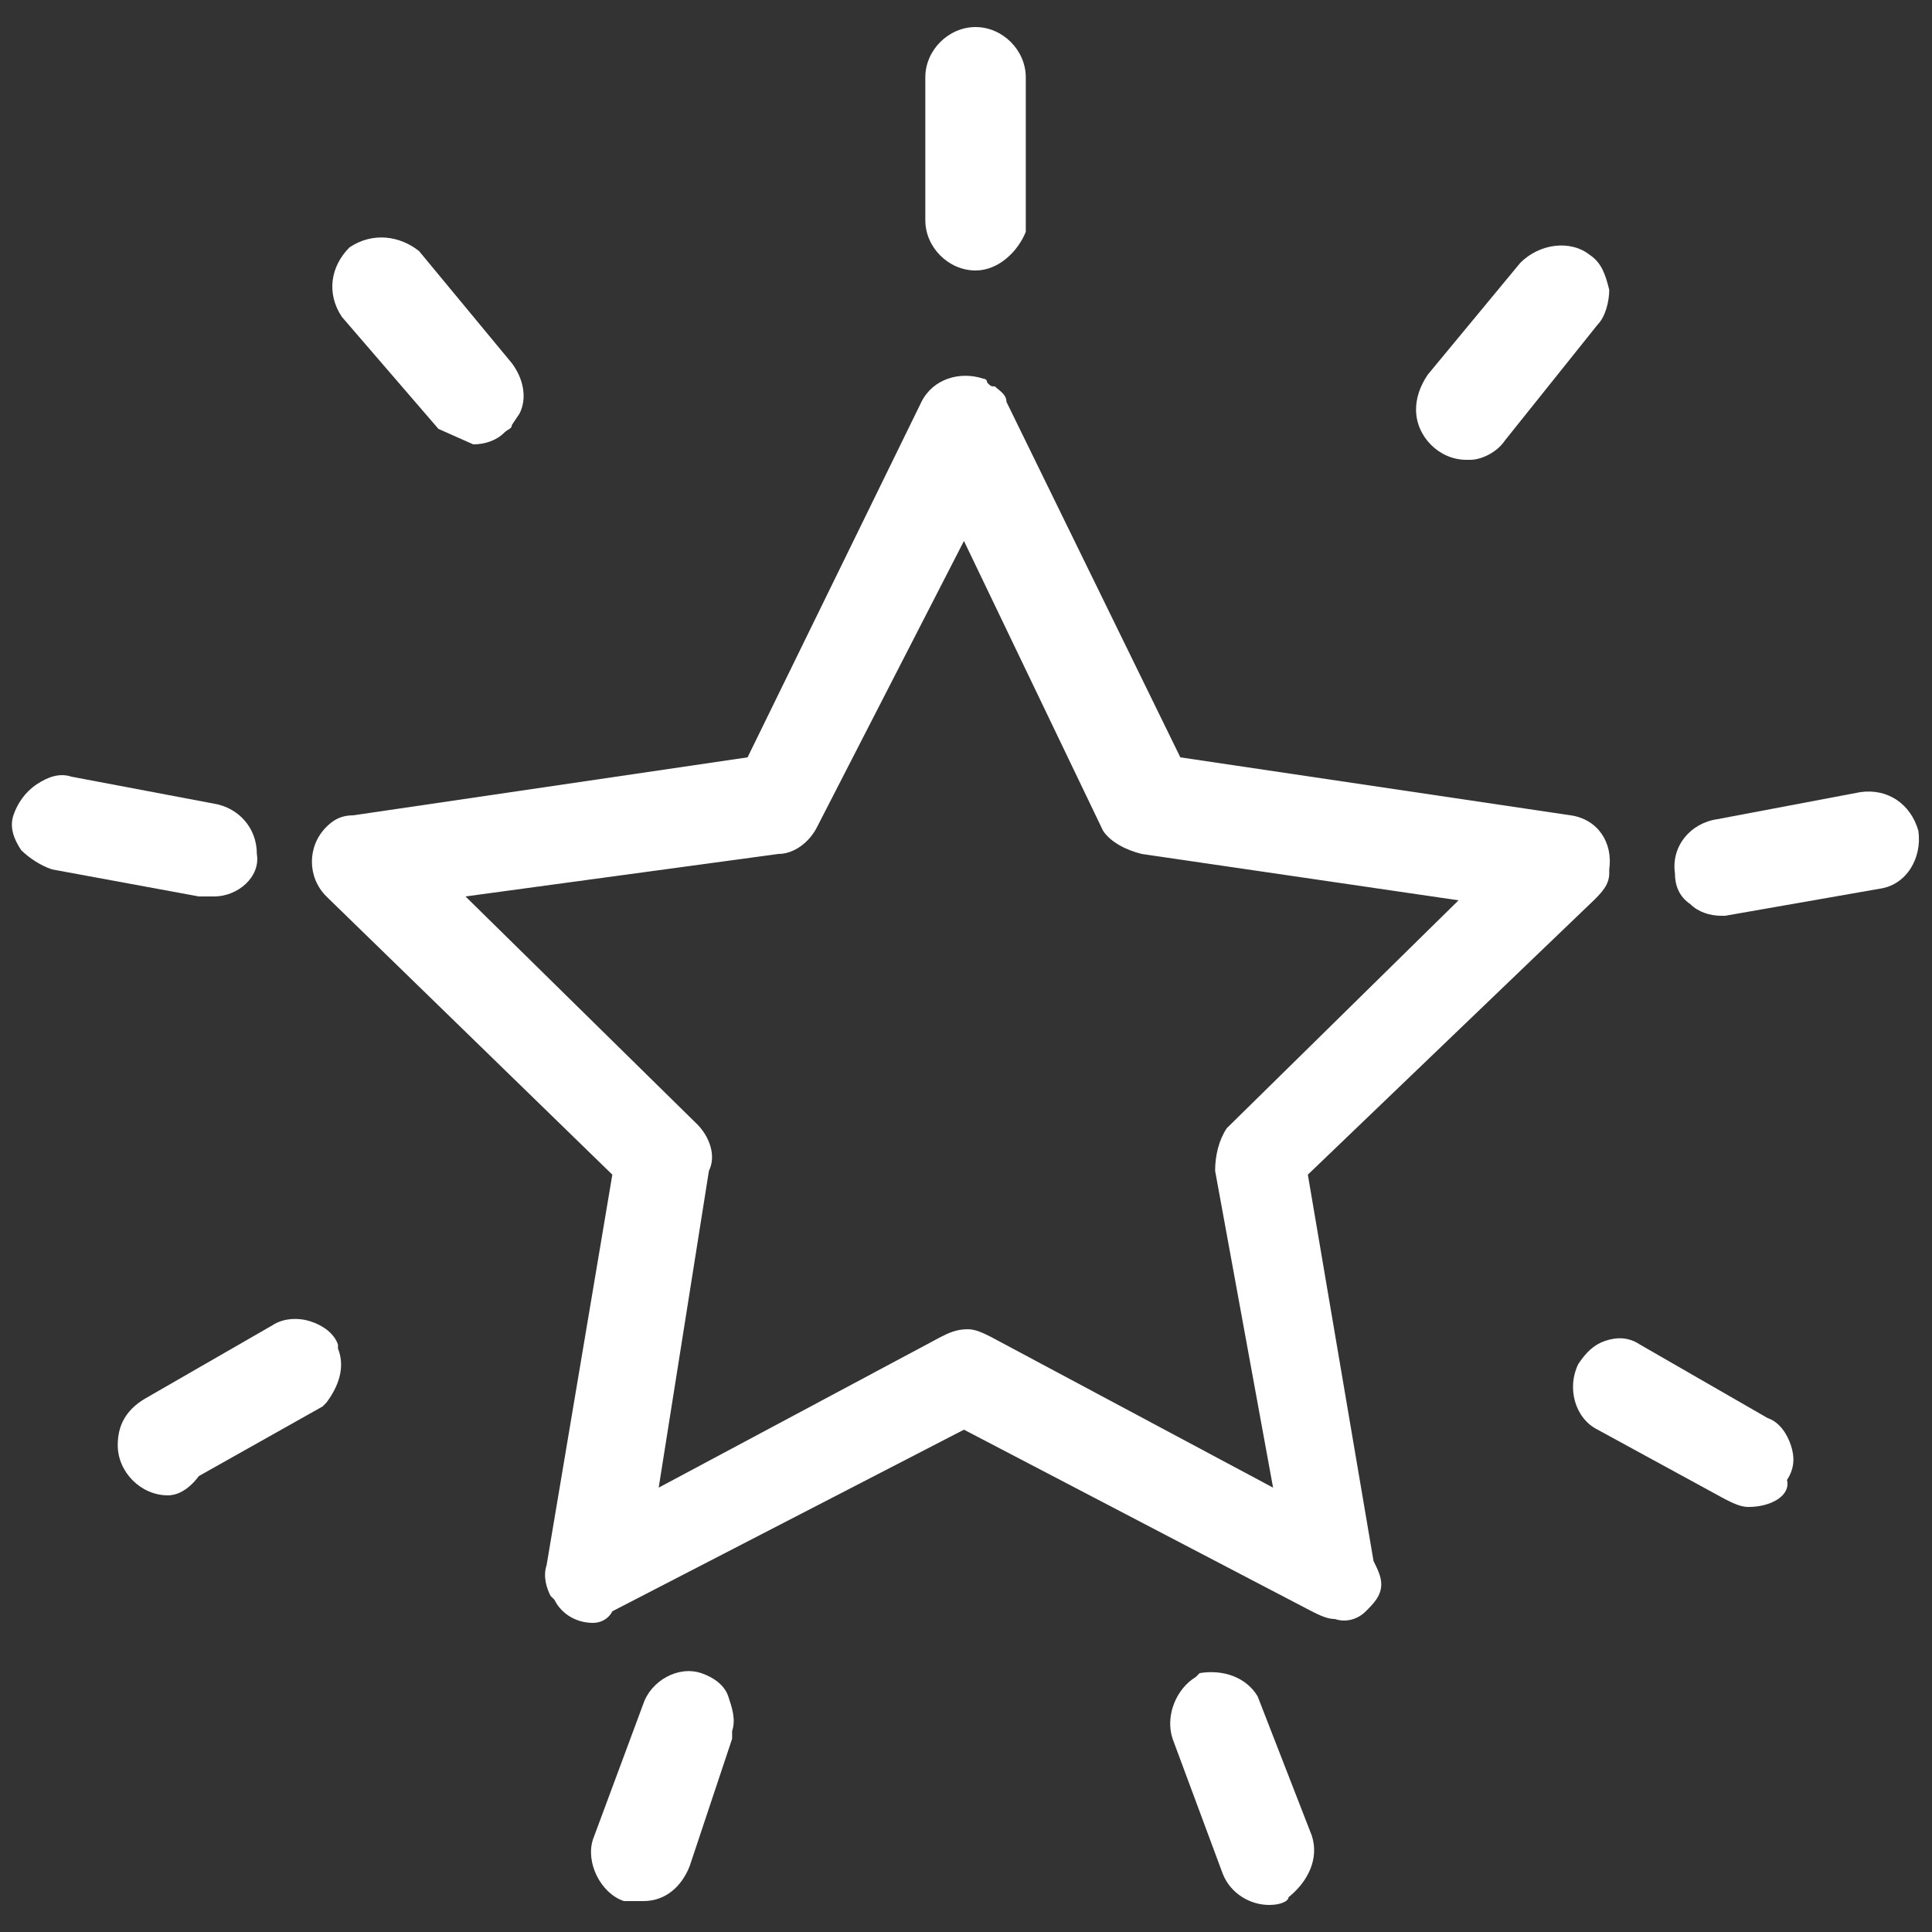 <?xml version="1.0" encoding="utf-8"?>
<!-- Generator: Adobe Illustrator 26.2.1, SVG Export Plug-In . SVG Version: 6.00 Build 0)  -->
<svg version="1.1" id="Capa_1" xmlns="http://www.w3.org/2000/svg" xmlns:xlink="http://www.w3.org/1999/xlink" x="0px" y="0px"
	 viewBox="0 0 50 50" style="enable-background:new 0 0 50 50;" xml:space="preserve">
<rect x="0" y="0" width="50" height="50" fill="#333333" stroke="none"/>
<style type="text/css">
	.st0{fill:#FFFFFF;}
</style>
<g id="Grupo_2244" transform="translate(-0.353 -0.7)">
	<g id="Trazado_1619">
		<path class="st0" d="M35,42.2c-0.2,0-0.3,0-0.4-0.1l-9.2-4.8L16,42.1c-0.4,0.2-0.8,0.1-1-0.2c0,0,0-0.1,0-0.1
			c-0.1-0.2-0.1-0.4-0.1-0.5L16.6,31L9,23.6c-0.3-0.3-0.3-0.9,0-1.2c0.1-0.1,0.3-0.2,0.4-0.2l10.4-1.5l4.6-9.4
			c0.2-0.4,0.6-0.5,1-0.4c0,0,0.1,0,0.1,0c0.1,0.1,0.3,0.2,0.3,0.3l4.6,9.4l10.4,1.5c0.4,0.1,0.7,0.5,0.7,0.9c0,0,0,0.1,0,0.1
			c0,0.2-0.1,0.3-0.2,0.4L33.8,31l1.8,10.3c0.2,0.3,0.2,0.6-0.1,0.9C35.3,42.2,35.2,42.3,35,42.2L35,42.2z M25.4,35.6
			c0.2,0,0.3,0,0.4,0.1l8.1,4.3l-1.6-9.1c0-0.3,0-0.6,0.2-0.8l6.6-6.5l-9.1-1.3c-0.3,0-0.5-0.2-0.7-0.4l-3.9-8.2l-4.2,8.2
			c-0.1,0.3-0.4,0.4-0.7,0.4l-9.1,1.3l6.6,6.5c0.2,0.2,0.3,0.5,0.2,0.8l-1.4,9.1l8.1-4.3C25,35.6,25.2,35.5,25.4,35.6z"/>
		<path class="st0" d="M15.7,42.7c-0.4,0-0.8-0.2-1-0.6c0,0-0.1-0.1-0.1-0.1c-0.1-0.2-0.2-0.5-0.1-0.8l1.7-10.1l-7.4-7.2
			c-0.5-0.5-0.5-1.3,0-1.8c0.2-0.2,0.4-0.3,0.7-0.3l10.2-1.5l4.5-9.2c0.3-0.6,1-0.8,1.6-0.6c0,0,0.1,0,0.1,0.1
			c0.1,0.1,0.1,0.1,0.2,0.1c0.1,0.1,0.3,0.2,0.3,0.4l4.5,9.2L41,21.8c0.7,0.1,1.1,0.7,1,1.4l0,0.1c0,0.3-0.2,0.5-0.4,0.7l-7.4,7.1
			l1.7,10c0.1,0.2,0.2,0.4,0.2,0.6c0,0.3-0.2,0.5-0.4,0.7c-0.2,0.2-0.5,0.3-0.8,0.2c-0.2,0-0.4-0.1-0.6-0.2l-9-4.7l-9.1,4.7
			C16.1,42.6,15.9,42.7,15.7,42.7z M35,41.8L35,41.8c0.1,0,0.1,0,0.2,0c0.1-0.1,0.1-0.2,0-0.2l-0.1-0.1l-1.8-10.6l7.7-7.5
			c0.1-0.1,0.1-0.1,0.1-0.1l0-0.1c0-0.2-0.1-0.4-0.3-0.4l-10.6-1.6l-4.7-9.6c0,0,0,0-0.1,0c-0.1,0-0.1-0.1-0.2-0.1
			c-0.1,0-0.3,0-0.4,0.2l-4.7,9.6L9.5,22.6c-0.1,0-0.1,0-0.2,0.1c-0.2,0.2-0.2,0.4,0,0.6l7.7,7.5l-1.8,10.5c0,0.1,0,0.2,0.1,0.3
			c0.1,0.2,0.3,0.3,0.5,0.2l9.5-4.9l9.4,4.9C34.8,41.8,34.9,41.8,35,41.8L35,41.8z M34.5,40.7L25.6,36c-0.1,0-0.1-0.1-0.2-0.1l0,0
			l0,0c-0.1,0-0.1,0-0.2,0l-8.9,4.7l1.6-9.9c0.1-0.2,0-0.3-0.1-0.4l-7.2-7.1l9.9-1.4c0.2,0,0.3-0.1,0.3-0.2l4.6-9l4.3,9
			c0.1,0.1,0.2,0.2,0.3,0.2l9.9,1.4l-7.2,7.1c-0.1,0.1-0.1,0.3-0.1,0.4L34.5,40.7z M12.4,23.9l6,5.9c0.3,0.3,0.5,0.8,0.3,1.2
			l-1.3,8.2l7.3-3.9c0.2-0.1,0.4-0.2,0.7-0.2c0.2,0,0.4,0.1,0.6,0.2l7.3,3.9l-1.5-8.2c0-0.4,0.1-0.8,0.3-1.1l6-5.9l-8.2-1.2
			c-0.4-0.1-0.8-0.3-1-0.6l-3.6-7.5l-3.8,7.4c-0.2,0.4-0.6,0.7-1,0.7L12.4,23.9z"/>
	</g>
	<g id="Trazado_1620">
		<path class="st0" d="M25.6,7.3c-0.5,0-0.9-0.4-0.9-0.9c0,0,0,0,0,0V2.7c0-0.5,0.4-0.9,0.9-0.9c0,0,0,0,0,0l0,0
			c0.5,0,0.9,0.4,0.9,0.9c0,0,0,0,0,0v3.8C26.3,7,26,7.3,25.6,7.3z"/>
		<path class="st0" d="M25.6,7.7c-0.7,0-1.3-0.6-1.3-1.3V2.7c0-0.7,0.6-1.3,1.3-1.3c0,0,0,0,0,0c0.7,0,1.3,0.6,1.3,1.3l0,4
			C26.7,7.2,26.2,7.7,25.6,7.7L25.6,7.7C25.6,7.7,25.6,7.7,25.6,7.7z M25.6,2.3C25.6,2.3,25.6,2.3,25.6,2.3c-0.3,0-0.5,0.2-0.5,0.4
			v3.7c0,0.2,0.2,0.4,0.4,0.4c0.2,0,0.4-0.2,0.5-0.4V2.7C26,2.5,25.8,2.3,25.6,2.3z"/>
	</g>
	<g id="Trazado_1621">
		<path class="st0" d="M12.7,11.8c-0.3,0-0.5-0.1-0.7-0.3L9.6,8.6C9.3,8.3,9.3,7.7,9.7,7.4c0.4-0.2,0.9-0.2,1.2,0.1l2.4,2.8
			c0.3,0.4,0.2,0.9-0.1,1.2C13,11.7,12.9,11.8,12.7,11.8L12.7,11.8z"/>
		<path class="st0" d="M11.7,11.8c0,0-2.5-2.9-2.5-2.9C8.8,8.3,8.9,7.6,9.4,7.1c0.6-0.4,1.3-0.3,1.8,0.1l2.4,2.9
			c0.3,0.4,0.4,0.9,0.2,1.3l-0.2,0.3c0,0.1-0.1,0.1-0.2,0.2c-0.2,0.2-0.5,0.3-0.8,0.3L11.7,11.8z M10.2,7.7c-0.1,0-0.2,0-0.3,0.1
			c-0.1,0.1-0.2,0.4,0,0.6l2.4,2.8c0.1,0.1,0.2,0.2,0.4,0.2c0.1,0,0.2,0,0.2-0.1c0.2-0.2,0.2-0.4,0.1-0.6l-2.4-2.8
			C10.5,7.7,10.4,7.7,10.2,7.7z"/>
	</g>
	<g id="Trazado_1622">
		<path class="st0" d="M5.8,23.5H5.5l-3.7-0.7c-0.5-0.1-0.7-0.5-0.7-1c0.1-0.5,0.5-0.7,1-0.7l3.7,0.7c0.4,0,0.8,0.4,0.8,0.9
			c0,0.4-0.3,0.8-0.8,0.8C5.8,23.5,5.8,23.5,5.8,23.5L5.8,23.5z"/>
		<path class="st0" d="M5.9,23.9c0,0-0.1,0-0.1,0H5.5l-3.8-0.7c-0.3-0.1-0.6-0.3-0.8-0.5c-0.2-0.3-0.3-0.6-0.2-0.9
			C0.8,21.5,1,21.2,1.3,21c0.3-0.2,0.6-0.3,0.9-0.2l3.7,0.7c0.6,0.1,1.1,0.6,1.1,1.3C7.1,23.4,6.5,23.9,5.9,23.9z M2,21.6
			c-0.1,0-0.2,0-0.2,0.1c-0.1,0.1-0.2,0.2-0.2,0.3c0,0.1,0,0.2,0.1,0.3c0.1,0.1,0.2,0.2,0.3,0.2l3.7,0.7l0.3,0l0,0
			c0.2,0,0.3-0.2,0.3-0.3c0-0.2-0.2-0.4-0.4-0.4L2,21.6C2,21.6,2,21.6,2,21.6z"/>
	</g>
	<g id="Trazado_1623">
		<path class="st0" d="M4.7,38.9c-0.5,0-0.9-0.4-0.9-0.9c0,0,0,0,0,0c0-0.3,0.2-0.6,0.4-0.8l3.3-1.9c0.4-0.2,0.9,0,1.1,0.4
			c0,0,0,0,0,0.1c0.1,0.3,0,0.7-0.2,1l-3.3,1.9C5,38.9,4.8,38.9,4.7,38.9z"/>
		<path class="st0" d="M4.7,39.4c-0.7,0-1.3-0.6-1.3-1.3c0-0.5,0.2-0.9,0.7-1.2l3.3-1.9c0.3-0.2,0.7-0.2,1-0.1
			c0.3,0.1,0.6,0.3,0.7,0.6l0,0.1c0.2,0.5,0,1-0.3,1.4l-0.1,0.1l-3.2,1.8C5.2,39.3,4.9,39.4,4.7,39.4L4.7,39.4
			C4.7,39.4,4.7,39.4,4.7,39.4z M7.9,35.8c-0.1,0-0.1,0-0.2,0l-3.3,1.8c-0.1,0.1-0.2,0.2-0.2,0.4c0,0.2,0,0.3,0.1,0.3
			c0.1,0.1,0.2,0.1,0.3,0.1c0,0,0.1,0,0.1-0.1l0.1-0.1l3.2-1.8c0.1-0.2,0.1-0.4,0.1-0.5c0-0.1-0.1-0.2-0.2-0.2
			C7.9,35.8,7.9,35.8,7.9,35.8z"/>
	</g>
	<g id="Trazado_1624">
		<path class="st0" d="M17,49.4h-0.3c-0.4-0.2-0.7-0.6-0.5-1.1l0,0l1.3-3.5c0.1-0.4,0.6-0.7,1-0.5c0.4,0.1,0.7,0.6,0.5,1l0,0v0.1
			l-1.2,3.5C17.7,49.2,17.4,49.4,17,49.4z"/>
		<path class="st0" d="M17,49.9l-0.5,0c-0.6-0.2-1-1-0.8-1.6l1.3-3.5c0.2-0.6,0.9-1,1.5-0.8c0.3,0.1,0.6,0.3,0.7,0.6
			c0.1,0.3,0.2,0.6,0.1,0.9l0,0.2L18.2,49C18,49.5,17.6,49.9,17,49.9L17,49.9z M16.8,49H17c0.2,0,0.3-0.1,0.4-0.3l1.2-3.6
			c0-0.1,0-0.2,0-0.3c0-0.1-0.1-0.1-0.2-0.2c-0.2-0.1-0.4,0.1-0.5,0.3l-1.3,3.5C16.5,48.7,16.6,48.9,16.8,49z"/>
	</g>
	<g id="Trazado_1625">
		<path class="st0" d="M33.2,49.6c-0.3,0-0.7-0.2-0.8-0.5l-1.3-3.5c-0.1-0.4,0.1-0.9,0.4-1.1c0.4-0.1,0.9,0.1,1.1,0.4l0,0l1.3,3.5
			c0.1,0.4-0.1,0.9-0.5,1.1C33.5,49.6,33.3,49.6,33.2,49.6z"/>
		<path class="st0" d="M33.2,50L33.2,50c-0.5,0-1-0.3-1.2-0.8l-1.3-3.5c-0.2-0.6,0.1-1.3,0.6-1.6l0.1-0.1c0.6-0.1,1.2,0.1,1.5,0.6
			l1.4,3.6c0.2,0.6-0.1,1.2-0.6,1.6C33.7,49.9,33.5,50,33.2,50z M33.2,49.1l0,0.4L33.2,49.1C33.3,49.1,33.3,49.1,33.2,49.1z
			 M31.8,44.8c-0.2,0.1-0.2,0.4-0.2,0.6l1.3,3.4c0,0.1,0.2,0.2,0.3,0.3l0.1-0.1c0.2-0.1,0.4-0.4,0.3-0.6L32.3,45
			C32.2,44.9,32,44.8,31.8,44.8z"/>
	</g>
	<g id="Trazado_1626">
		<path class="st0" d="M45.7,39.3c-0.2,0-0.3,0-0.4-0.1L42,37.3c-0.4-0.2-0.5-0.7-0.3-1.1s0.7-0.5,1.1-0.3l3.3,1.9
			c0.4,0.2,0.5,0.7,0.4,1c0,0,0,0,0,0C46.4,39.1,46,39.3,45.7,39.3L45.7,39.3z"/>
		<path class="st0" d="M45.6,39.7c-0.2,0-0.4-0.1-0.6-0.2l-3.3-1.8c-0.6-0.3-0.8-1.1-0.5-1.7c0.2-0.3,0.4-0.5,0.7-0.6
			c0.3-0.1,0.6-0.1,0.9,0.1l3.3,1.9c0.3,0.1,0.5,0.4,0.6,0.7c0.1,0.3,0.1,0.6-0.1,0.9C46.7,39.4,46.2,39.7,45.6,39.7
			C45.7,39.7,45.7,39.7,45.6,39.7z M42.4,36.2c0,0-0.1,0-0.1,0c-0.1,0-0.2,0.1-0.2,0.2c-0.1,0.2,0,0.4,0.2,0.5l3.3,1.9
			c0.1,0,0.1,0.1,0.2,0.1l0,0c0.1,0,0.2-0.1,0.2-0.1l0-0.1c0-0.1,0.1-0.2,0-0.3c0-0.1-0.1-0.2-0.2-0.2l-3.3-1.9
			C42.5,36.2,42.4,36.2,42.4,36.2z"/>
	</g>
	<g id="Trazado_1627">
		<path class="st0" d="M44.9,23.9c-0.5,0-0.9-0.3-0.9-0.7c0-0.5,0.3-0.9,0.7-0.9c0,0,0,0,0.1,0l3.7-0.7c0.5-0.1,0.9,0.2,1,0.7
			c0.1,0.5-0.2,0.9-0.7,1l-3.7,0.7H44.9z"/>
		<path class="st0" d="M44.9,24.4c-0.3,0-0.6-0.1-0.8-0.3c-0.3-0.2-0.4-0.5-0.4-0.8c-0.1-0.7,0.4-1.3,1.1-1.4l3.7-0.7
			c0.7-0.1,1.3,0.3,1.5,1c0.1,0.7-0.3,1.4-1,1.5l-4,0.7C44.9,24.4,44.9,24.4,44.9,24.4z M48.7,22.1C48.7,22.1,48.7,22.1,48.7,22.1
			l-3.8,0.7c-0.3,0-0.5,0.2-0.4,0.4c0,0.1,0.1,0.2,0.1,0.3c0.1,0.1,0.2,0.1,0.3,0.1l0.3,0l3.6-0.6c0.2,0,0.4-0.3,0.3-0.5
			C49.1,22.2,48.9,22.1,48.7,22.1z"/>
	</g>
	<g id="Trazado_1628">
		<path class="st0" d="M38.3,12.1c-0.5,0-0.9-0.4-0.9-0.9c0,0,0,0,0,0c0-0.2,0.1-0.4,0.2-0.5l2.4-3c0.3-0.4,0.8-0.4,1.2-0.1
			c0.4,0.3,0.4,0.8,0.1,1.2l-2.4,3C38.8,12,38.5,12.2,38.3,12.1z"/>
		<path class="st0" d="M38.4,12.6c0,0-0.1,0-0.1,0c-0.7,0-1.3-0.6-1.3-1.3c0-0.3,0.1-0.6,0.3-0.9l2.4-2.9c0.5-0.5,1.3-0.6,1.8-0.2
			c0.3,0.2,0.4,0.5,0.5,0.9c0,0.3-0.1,0.7-0.3,0.9l-2.4,3C39.1,12.4,38.7,12.6,38.4,12.6z M38.3,11.7L38.3,11.7c0.1,0,0.2,0,0.3-0.1
			l2.4-3c0.1-0.1,0.1-0.2,0.1-0.3C41.1,8.1,41,8,40.9,8c-0.2-0.1-0.5-0.1-0.6,0.1l-2.4,3c-0.1,0.1-0.1,0.2-0.1,0.3
			C37.8,11.5,38,11.7,38.3,11.7L38.3,11.7z"/>
	</g>
</g>
</svg>

